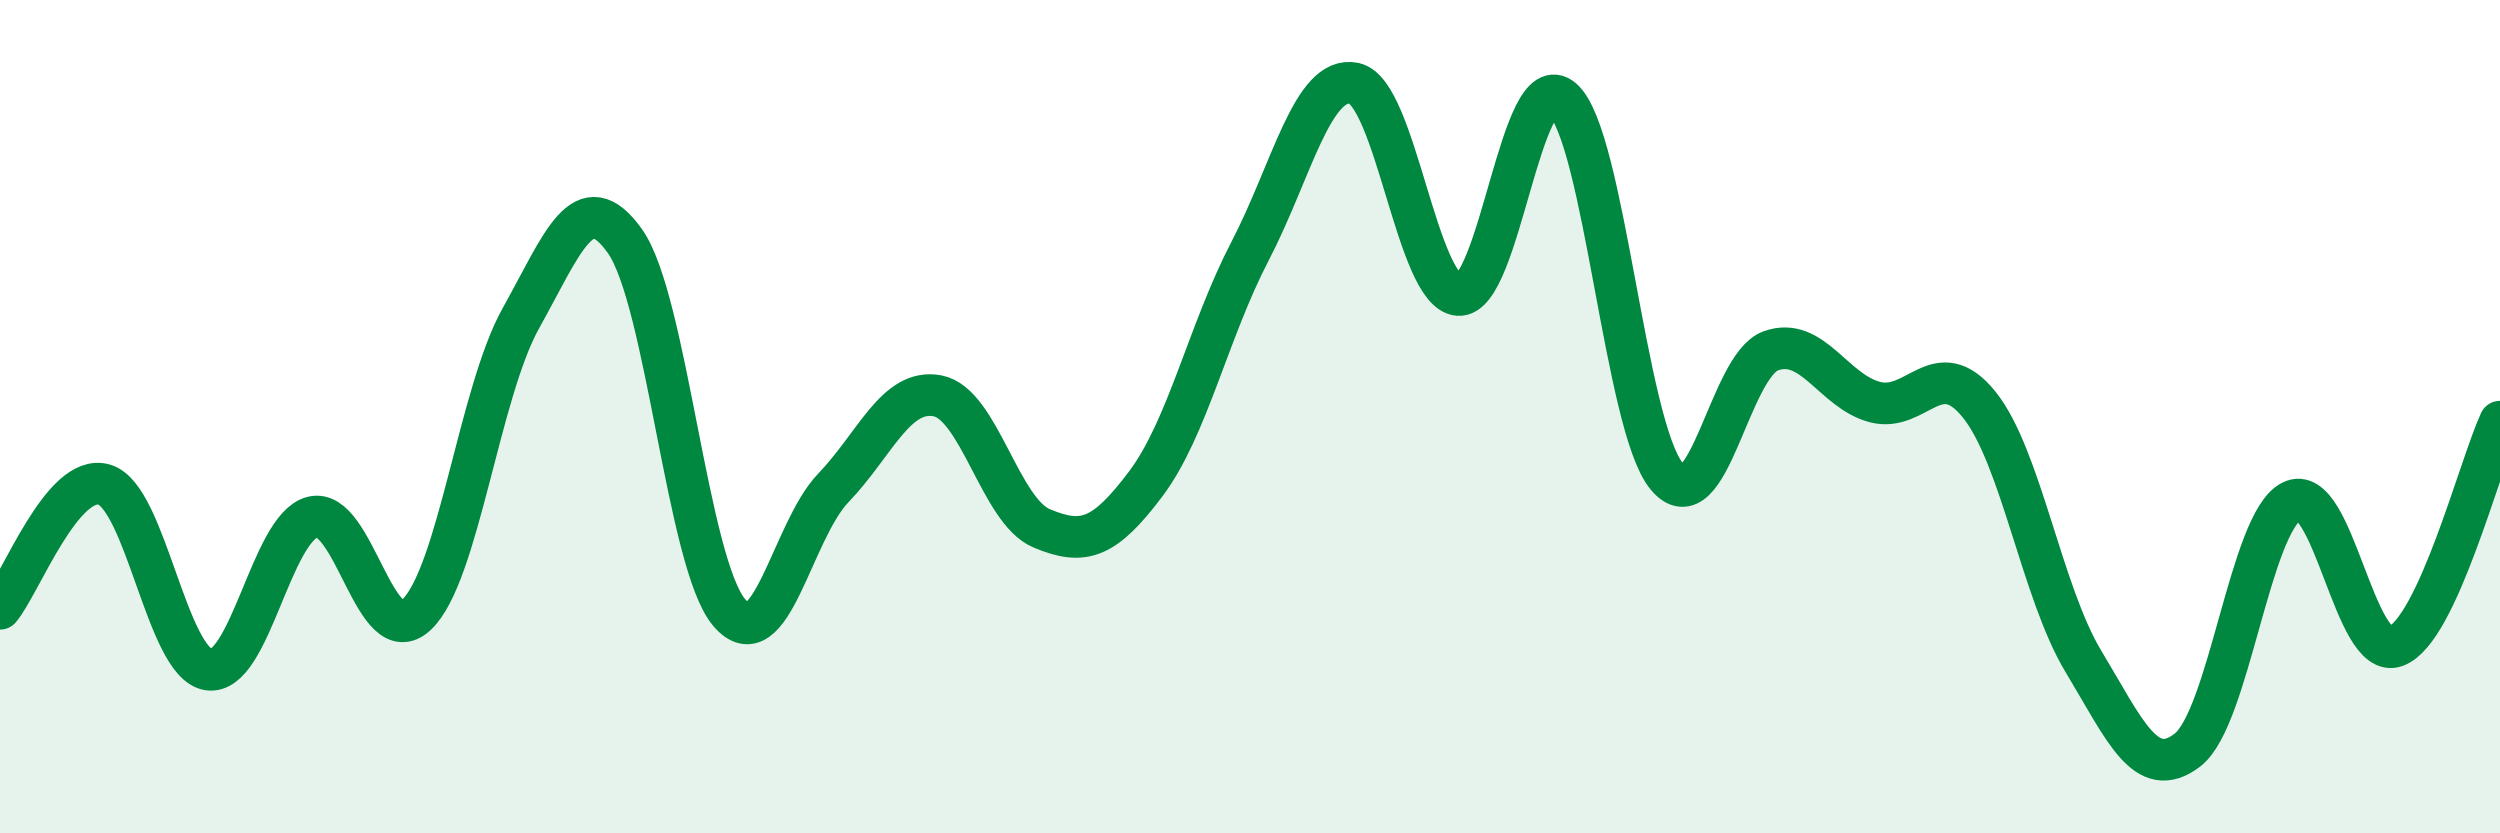 
    <svg width="60" height="20" viewBox="0 0 60 20" xmlns="http://www.w3.org/2000/svg">
      <path
        d="M 0,14.61 C 0.5,14.01 1.5,11.34 2.5,11.63 C 3.5,11.92 4,15.91 5,16.07 C 6,16.23 6.5,12.67 7.5,12.41 C 8.5,12.15 9,15.7 10,14.75 C 11,13.8 11.5,9.43 12.5,7.64 C 13.5,5.85 14,4.38 15,5.79 C 16,7.2 16.5,13.52 17.5,14.7 C 18.5,15.88 19,12.75 20,11.71 C 21,10.67 21.5,9.31 22.5,9.5 C 23.5,9.69 24,12.26 25,12.68 C 26,13.1 26.5,12.94 27.5,11.61 C 28.5,10.28 29,7.95 30,6.03 C 31,4.11 31.5,1.79 32.5,2 C 33.5,2.21 34,7 35,7.08 C 36,7.16 36.5,1.51 37.5,2.38 C 38.5,3.25 39,10.22 40,11.43 C 41,12.64 41.5,8.78 42.5,8.42 C 43.5,8.06 44,9.39 45,9.65 C 46,9.91 46.5,8.47 47.5,9.71 C 48.5,10.95 49,14.21 50,15.87 C 51,17.53 51.5,18.77 52.5,18 C 53.5,17.23 54,12.53 55,12.03 C 56,11.53 56.5,15.89 57.5,15.51 C 58.5,15.13 59.5,11.2 60,10.12L60 20L0 20Z"
        fill="#008740"
        opacity="0.1"
        stroke-linecap="round"
        stroke-linejoin="round"
      />
      <path
        d="M 0,14.61 C 0.5,14.01 1.5,11.34 2.5,11.63 C 3.5,11.92 4,15.91 5,16.07 C 6,16.23 6.5,12.67 7.5,12.41 C 8.5,12.15 9,15.7 10,14.75 C 11,13.8 11.5,9.43 12.5,7.64 C 13.5,5.85 14,4.38 15,5.79 C 16,7.2 16.5,13.52 17.5,14.7 C 18.5,15.88 19,12.75 20,11.71 C 21,10.67 21.5,9.31 22.5,9.5 C 23.5,9.69 24,12.26 25,12.68 C 26,13.1 26.5,12.94 27.5,11.61 C 28.5,10.28 29,7.95 30,6.03 C 31,4.11 31.5,1.79 32.5,2 C 33.5,2.21 34,7 35,7.08 C 36,7.16 36.5,1.51 37.5,2.38 C 38.5,3.25 39,10.22 40,11.43 C 41,12.64 41.5,8.78 42.5,8.42 C 43.5,8.06 44,9.39 45,9.65 C 46,9.91 46.5,8.47 47.5,9.71 C 48.5,10.95 49,14.21 50,15.87 C 51,17.53 51.5,18.77 52.5,18 C 53.5,17.23 54,12.53 55,12.03 C 56,11.53 56.5,15.89 57.5,15.51 C 58.5,15.13 59.5,11.2 60,10.12"
        stroke="#008740"
        stroke-width="1"
        fill="none"
        stroke-linecap="round"
        stroke-linejoin="round"
      />
    </svg>
  